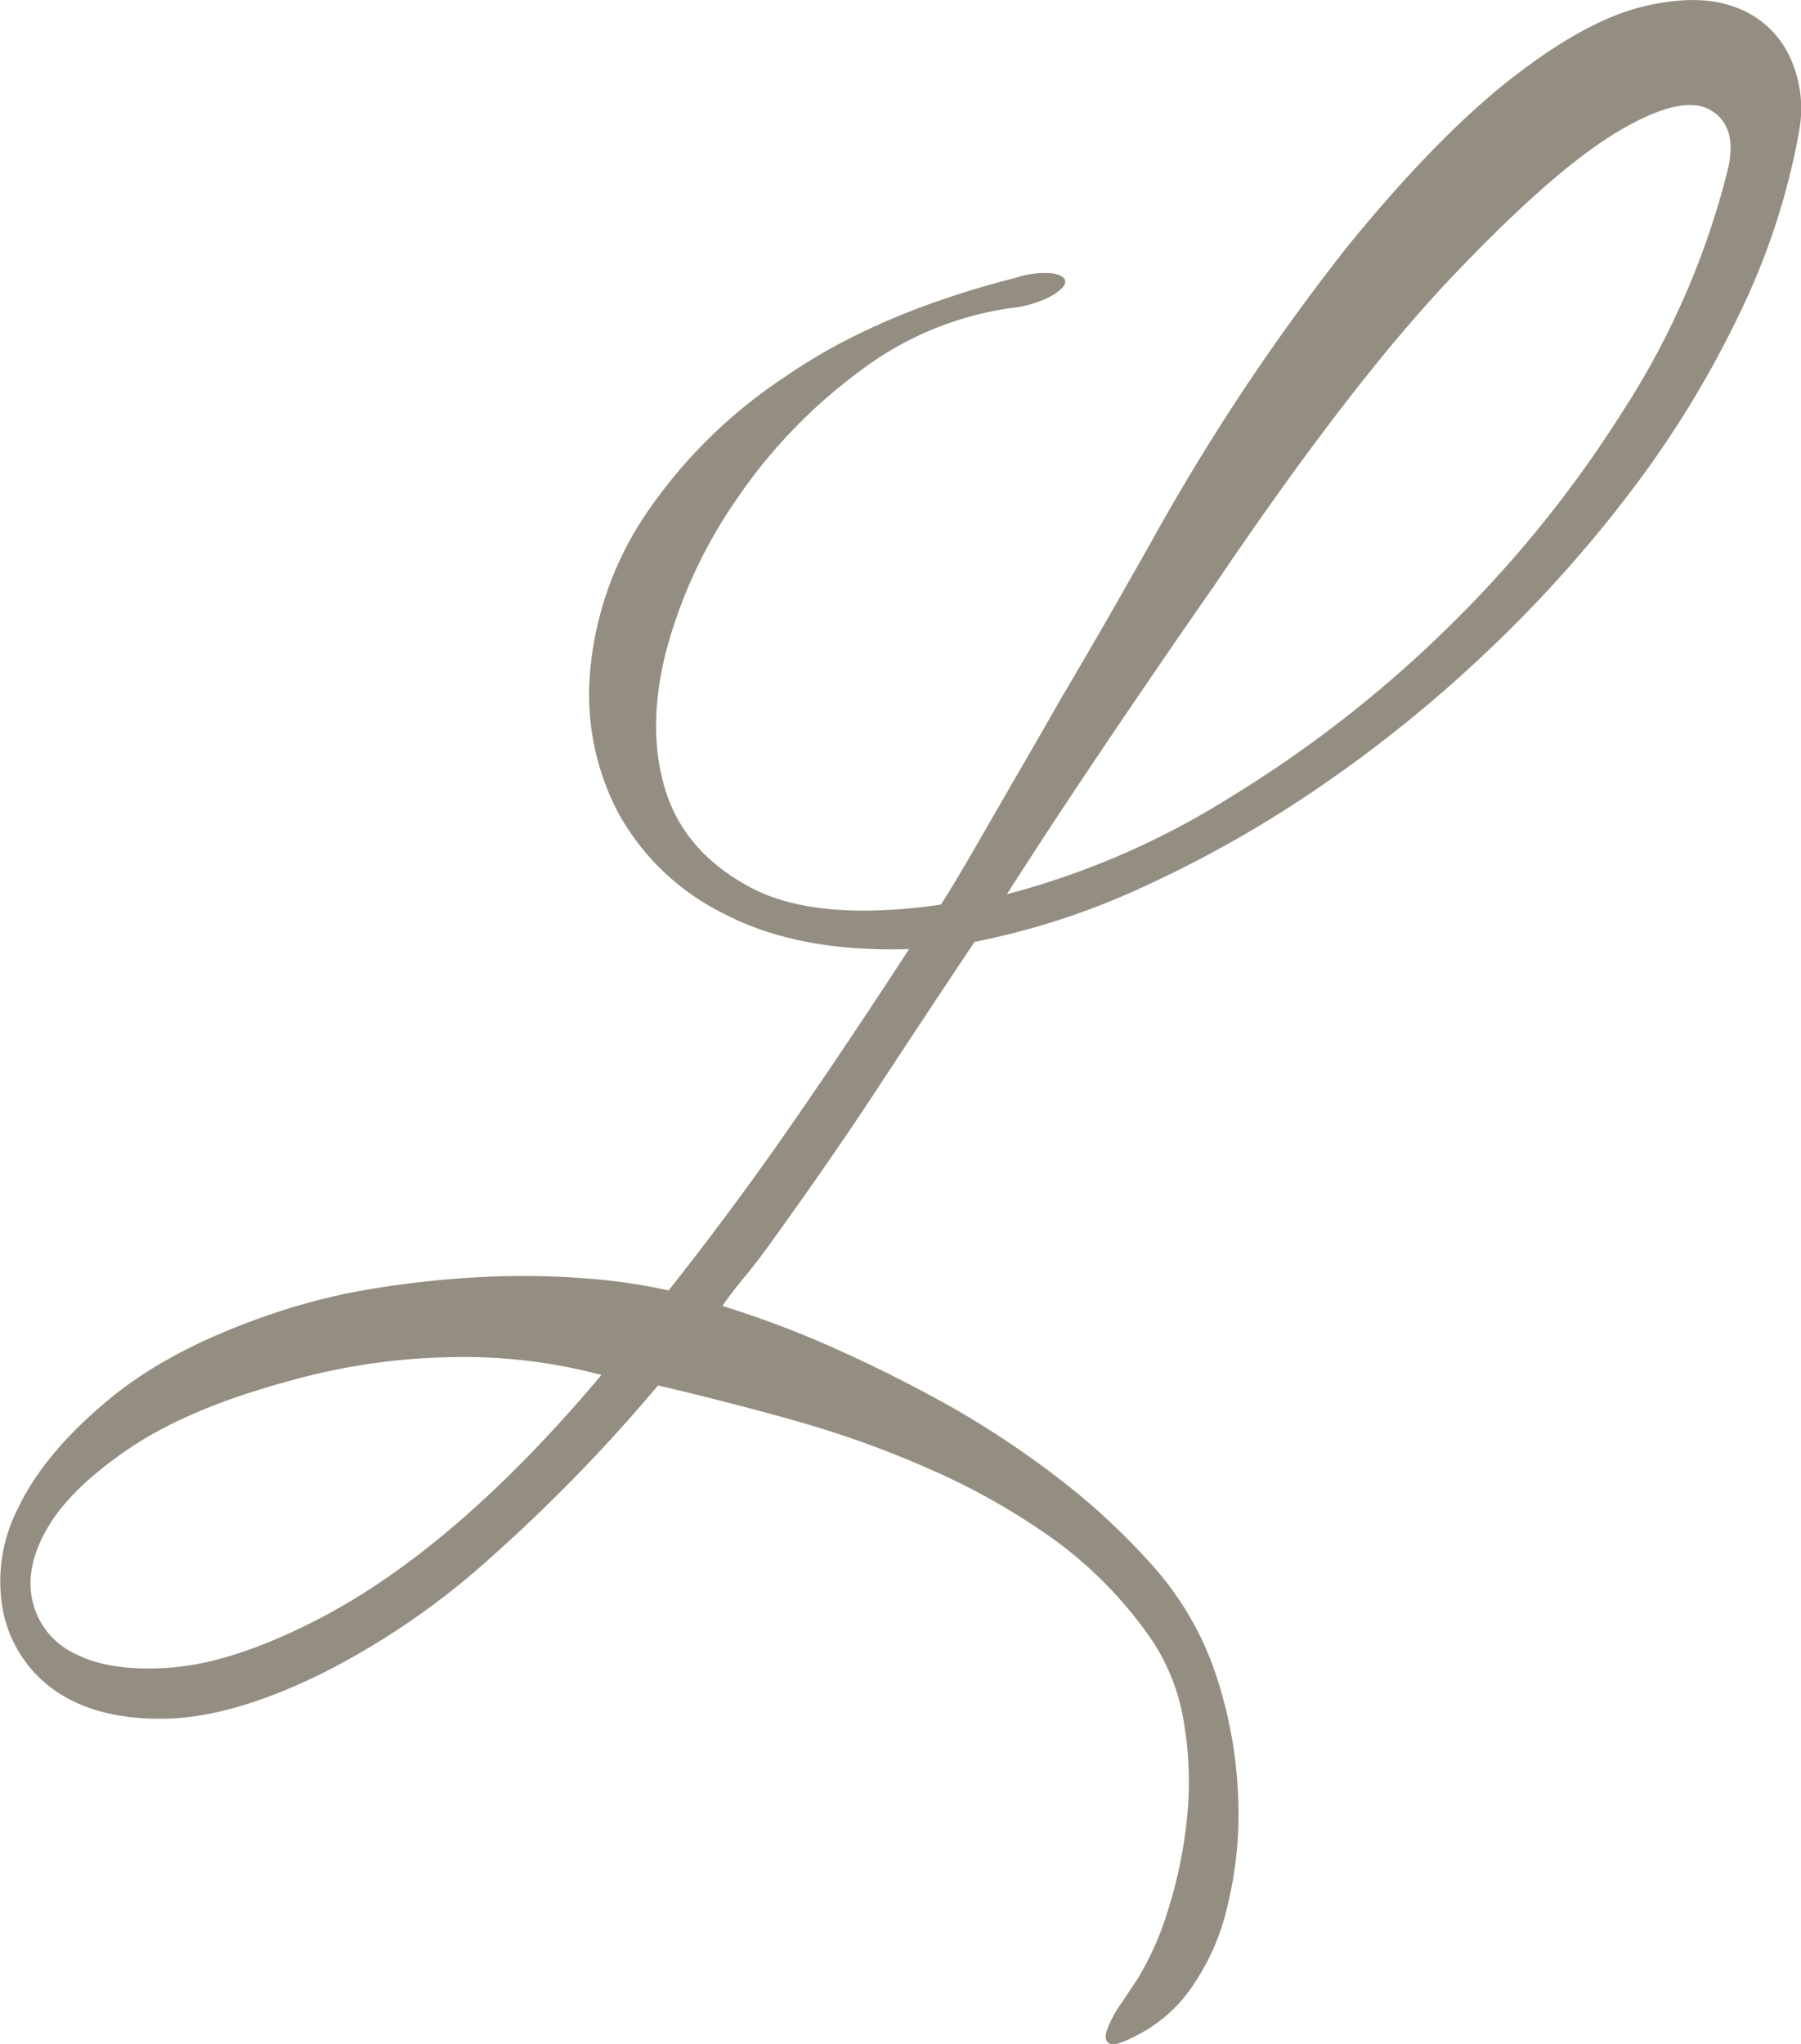 <?xml version="1.0" encoding="UTF-8"?> <svg xmlns="http://www.w3.org/2000/svg" viewBox="0 0 186.42 211.5"><defs><style>.cls-1{fill:#948e82;}</style></defs><g id="Слой_2" data-name="Слой 2"><g id="Страница_Figital" data-name="Страница Figital"><g id="L"><path class="cls-1" d="M186.23,13.53a71.9,71.9,0,0,1-6,18.56,105.65,105.65,0,0,1-11,18.19,134.82,134.82,0,0,1-14.79,16.64A139.23,139.23,0,0,1,137.2,81a121.33,121.33,0,0,1-18.33,10.51,77.31,77.31,0,0,1-18,5.94q-5.37,8.05-10.17,15.36T79.55,128.9C78.76,130,78,131,77.16,132s-1.6,2-2.39,3.11a102.8,102.8,0,0,1,11.42,4.3q6,2.66,12,6a96.56,96.56,0,0,1,11.56,7.68,69.64,69.64,0,0,1,9.85,9.23A32.12,32.12,0,0,1,126,173.7,45.39,45.39,0,0,1,128.16,186a39.55,39.55,0,0,1-1.1,11.16,23.8,23.8,0,0,1-3.41,8,15.36,15.36,0,0,1-5.1,4.94c-1.93,1.1-3.13,1.55-3.61,1.37s-.61-.64-.38-1.37a11.45,11.45,0,0,1,1.44-2.74l1.83-2.75a31.3,31.3,0,0,0,3-6.76,47.32,47.32,0,0,0,2-9.42,36.39,36.39,0,0,0-.29-10.24,21.26,21.26,0,0,0-3.82-9.23,42.74,42.74,0,0,0-10.07-10,71.32,71.32,0,0,0-12.49-7A105.31,105.31,0,0,0,82.34,147q-7.11-2-14.23-3.66a171.47,171.47,0,0,1-17.34,17.83,79,79,0,0,1-17.51,12Q24,177.72,17,177.82T5.67,174.89a13.15,13.15,0,0,1-5.34-8.14A16.49,16.49,0,0,1,1.89,156q2.69-5.67,9.43-11.25t18.1-9.23a65.28,65.28,0,0,1,9.79-2.29,102.15,102.15,0,0,1,10.52-1.1,83.47,83.47,0,0,1,10.39.1,60.09,60.09,0,0,1,9.09,1.28q6.51-8.23,12.36-16.64T94.1,98.19q-11.37.36-19-3.57A25.22,25.22,0,0,1,64,84.11a26.34,26.34,0,0,1-2.91-14.72,34.34,34.34,0,0,1,5.63-16A51.78,51.78,0,0,1,81.24,39q9.49-6.59,23.83-10.24a9.24,9.24,0,0,1,4-.46c.84.18,1.24.49,1.19.91s-.56.92-1.53,1.47a11.66,11.66,0,0,1-4,1.18A33.58,33.58,0,0,0,89,38.4a54.38,54.38,0,0,0-12.58,13A50.55,50.55,0,0,0,69.05,67q-2.17,8.14-.21,14.63t8.78,10.15q6.8,3.66,19.76,1.82c.81-1.21,2.43-3.93,4.84-8.13s5-8.62,7.64-13.26q4.74-8,10.19-17.73a225.15,225.15,0,0,1,19.58-29.17q9.19-11.24,16.8-17.18T169.87.73q5.82-1.45,9.71,0a9.88,9.88,0,0,1,5.61,5A12.71,12.71,0,0,1,186.23,13.53Zm-124,128.72a55.75,55.75,0,0,0-15.93-1.83A66,66,0,0,0,29.51,143q-10.05,2.75-16.13,6.86t-8.47,8.23q-2.39,4.11-1.52,7.68a8,8,0,0,0,4.51,5.39q3.63,1.83,9.77,1.37T32,168Q46.73,160.73,62.26,142.25ZM178.84,17.55c.73-3,.1-5.12-1.88-6.21s-5.2-.31-9.65,2.37-10.17,7.71-17.16,15.09-15.16,18-24.54,31.9q-3.33,4.75-6.94,10.06-3.14,4.58-6.92,10.24t-7.53,11.52a83.07,83.07,0,0,0,23.16-10.06A125.57,125.57,0,0,0,149.8,65,123.05,123.05,0,0,0,168,42.51,82.76,82.76,0,0,0,178.84,17.55Z"></path></g></g></g></svg> 